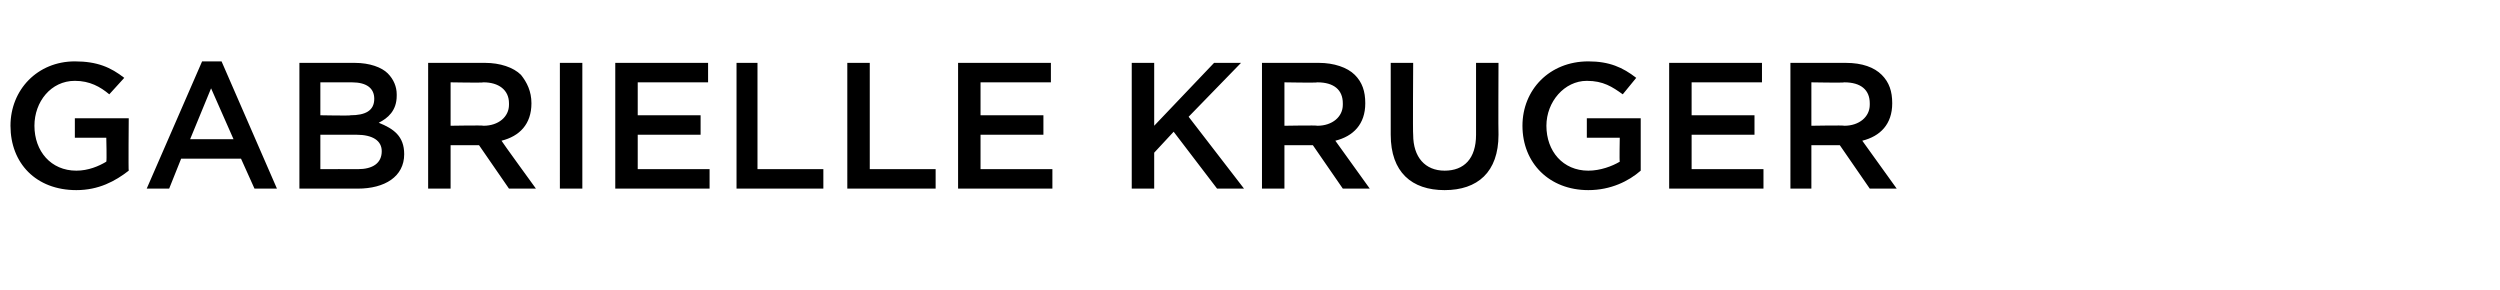 <?xml version="1.0" standalone="no"?><!DOCTYPE svg PUBLIC "-//W3C//DTD SVG 1.1//EN" "http://www.w3.org/Graphics/SVG/1.1/DTD/svg11.dtd"><svg xmlns="http://www.w3.org/2000/svg" version="1.1" width="167px" height="19.4px" viewBox="0 -3 167 19.4" style="top:-3px"><desc>Gabrielle Kruger</desc><defs/><g id="Polygon13207"><path d="m.7 5.4C.7 3 2.5 1.1 5 1.1c1.5 0 2.4.4 3.3 1.1l-1 1.1C6.7 2.8 6 2.4 5 2.4c-1.6 0-2.7 1.4-2.7 3c0 1.7 1.1 3 2.8 3c.8 0 1.5-.3 2-.6c.04-.04 0-1.6 0-1.6H5V4.9h3.6s-.03 3.54 0 3.5c-.9.7-2 1.3-3.5 1.3C2.4 9.7.7 7.9.7 5.4zm12.8-4.3h1.3l3.7 8.5H17l-.9-2h-4l-.8 2H9.8l3.7-8.5zm2.1 5.2l-1.5-3.4l-1.4 3.4h2.9zM20 1.2h3.7c1 0 1.8.3 2.2.7c.4.4.6.9.6 1.4v.1c0 1-.6 1.5-1.2 1.8c1 .4 1.7.9 1.7 2.1c0 1.5-1.3 2.3-3.1 2.3H20V1.2zm3.4 3.5c1 0 1.6-.3 1.6-1.1c0-.7-.5-1.1-1.5-1.1h-2.1v2.2s2.04.04 2 0zm.5 3.6c1 0 1.6-.4 1.6-1.2c0-.7-.6-1.1-1.7-1.1h-2.4v2.3s2.47-.01 2.5 0zm4.7-7.1h3.8c1 0 1.9.3 2.4.8c.4.5.7 1.1.7 1.9c0 1.4-.8 2.2-2 2.5c-.01.02 2.3 3.2 2.3 3.2H34l-2-2.9h-1.9v2.9h-1.5V1.2zm3.7 4.2c1 0 1.7-.6 1.7-1.4v-.1c0-.9-.7-1.4-1.7-1.4c-.04.04-2.2 0-2.2 0v2.9s2.17-.04 2.2 0zm5.1-4.2h1.5v8.4h-1.5V1.2zm3.7 0h6.2v1.3h-4.7v2.2h4.2v1.3h-4.2v2.3h4.8v1.3h-6.3V1.2zm8.1 0h1.4v7.1h4.4v1.3h-5.8V1.2zm7.4 0h1.5v7.1h4.4v1.3h-5.9V1.2zm7.4 0h6.2v1.3h-4.7v2.2h4.2v1.3h-4.2v2.3h4.8v1.3H64V1.2zm11.6 0h1.5v4.2l4-4.2h1.8l-3.5 3.6l3.7 4.8h-1.8l-2.9-3.8l-1.3 1.4v2.4h-1.5V1.2zm8.7 0h3.8c1 0 1.9.3 2.4.8c.5.5.7 1.1.7 1.9c0 1.4-.8 2.2-2 2.5l2.3 3.2h-1.8l-2-2.9h-1.9v2.9h-1.5V1.2zM88 5.4c1 0 1.7-.6 1.7-1.4v-.1c0-.9-.6-1.4-1.7-1.4c-.03.04-2.2 0-2.2 0v2.9s2.18-.04 2.2 0zm4.9.6V1.2h1.5s-.03 4.78 0 4.8c0 1.5.8 2.4 2.1 2.4c1.3 0 2.1-.8 2.1-2.4V1.2h1.5s-.02 4.76 0 4.8c0 2.5-1.4 3.7-3.6 3.7c-2.2 0-3.6-1.2-3.6-3.7zm8.8-.6c0-2.4 1.8-4.3 4.4-4.3c1.4 0 2.3.4 3.2 1.1l-.9 1.1c-.7-.5-1.3-.9-2.4-.9c-1.5 0-2.7 1.4-2.7 3c0 1.7 1.1 3 2.8 3c.8 0 1.6-.3 2.1-.6c-.03-.04 0-1.6 0-1.6H106V4.9h3.6v3.5c-.8.7-2 1.3-3.5 1.3c-2.6 0-4.4-1.8-4.4-4.3zm9.8-4.2h6.2v1.3H113v2.2h4.2v1.3H113v2.3h4.8v1.3h-6.3V1.2zm8.1 0h3.7c1.1 0 1.9.3 2.4.8c.5.5.7 1.1.7 1.9c0 1.4-.8 2.2-2 2.5l2.3 3.2h-1.8l-2-2.9H121v2.9h-1.4V1.2zm3.6 4.2c1 0 1.7-.6 1.7-1.4v-.1c0-.9-.6-1.4-1.7-1.4c-.02.04-2.2 0-2.2 0v2.9s2.19-.04 2.2 0z" stroke="none" fill="#000"/></g></svg>
